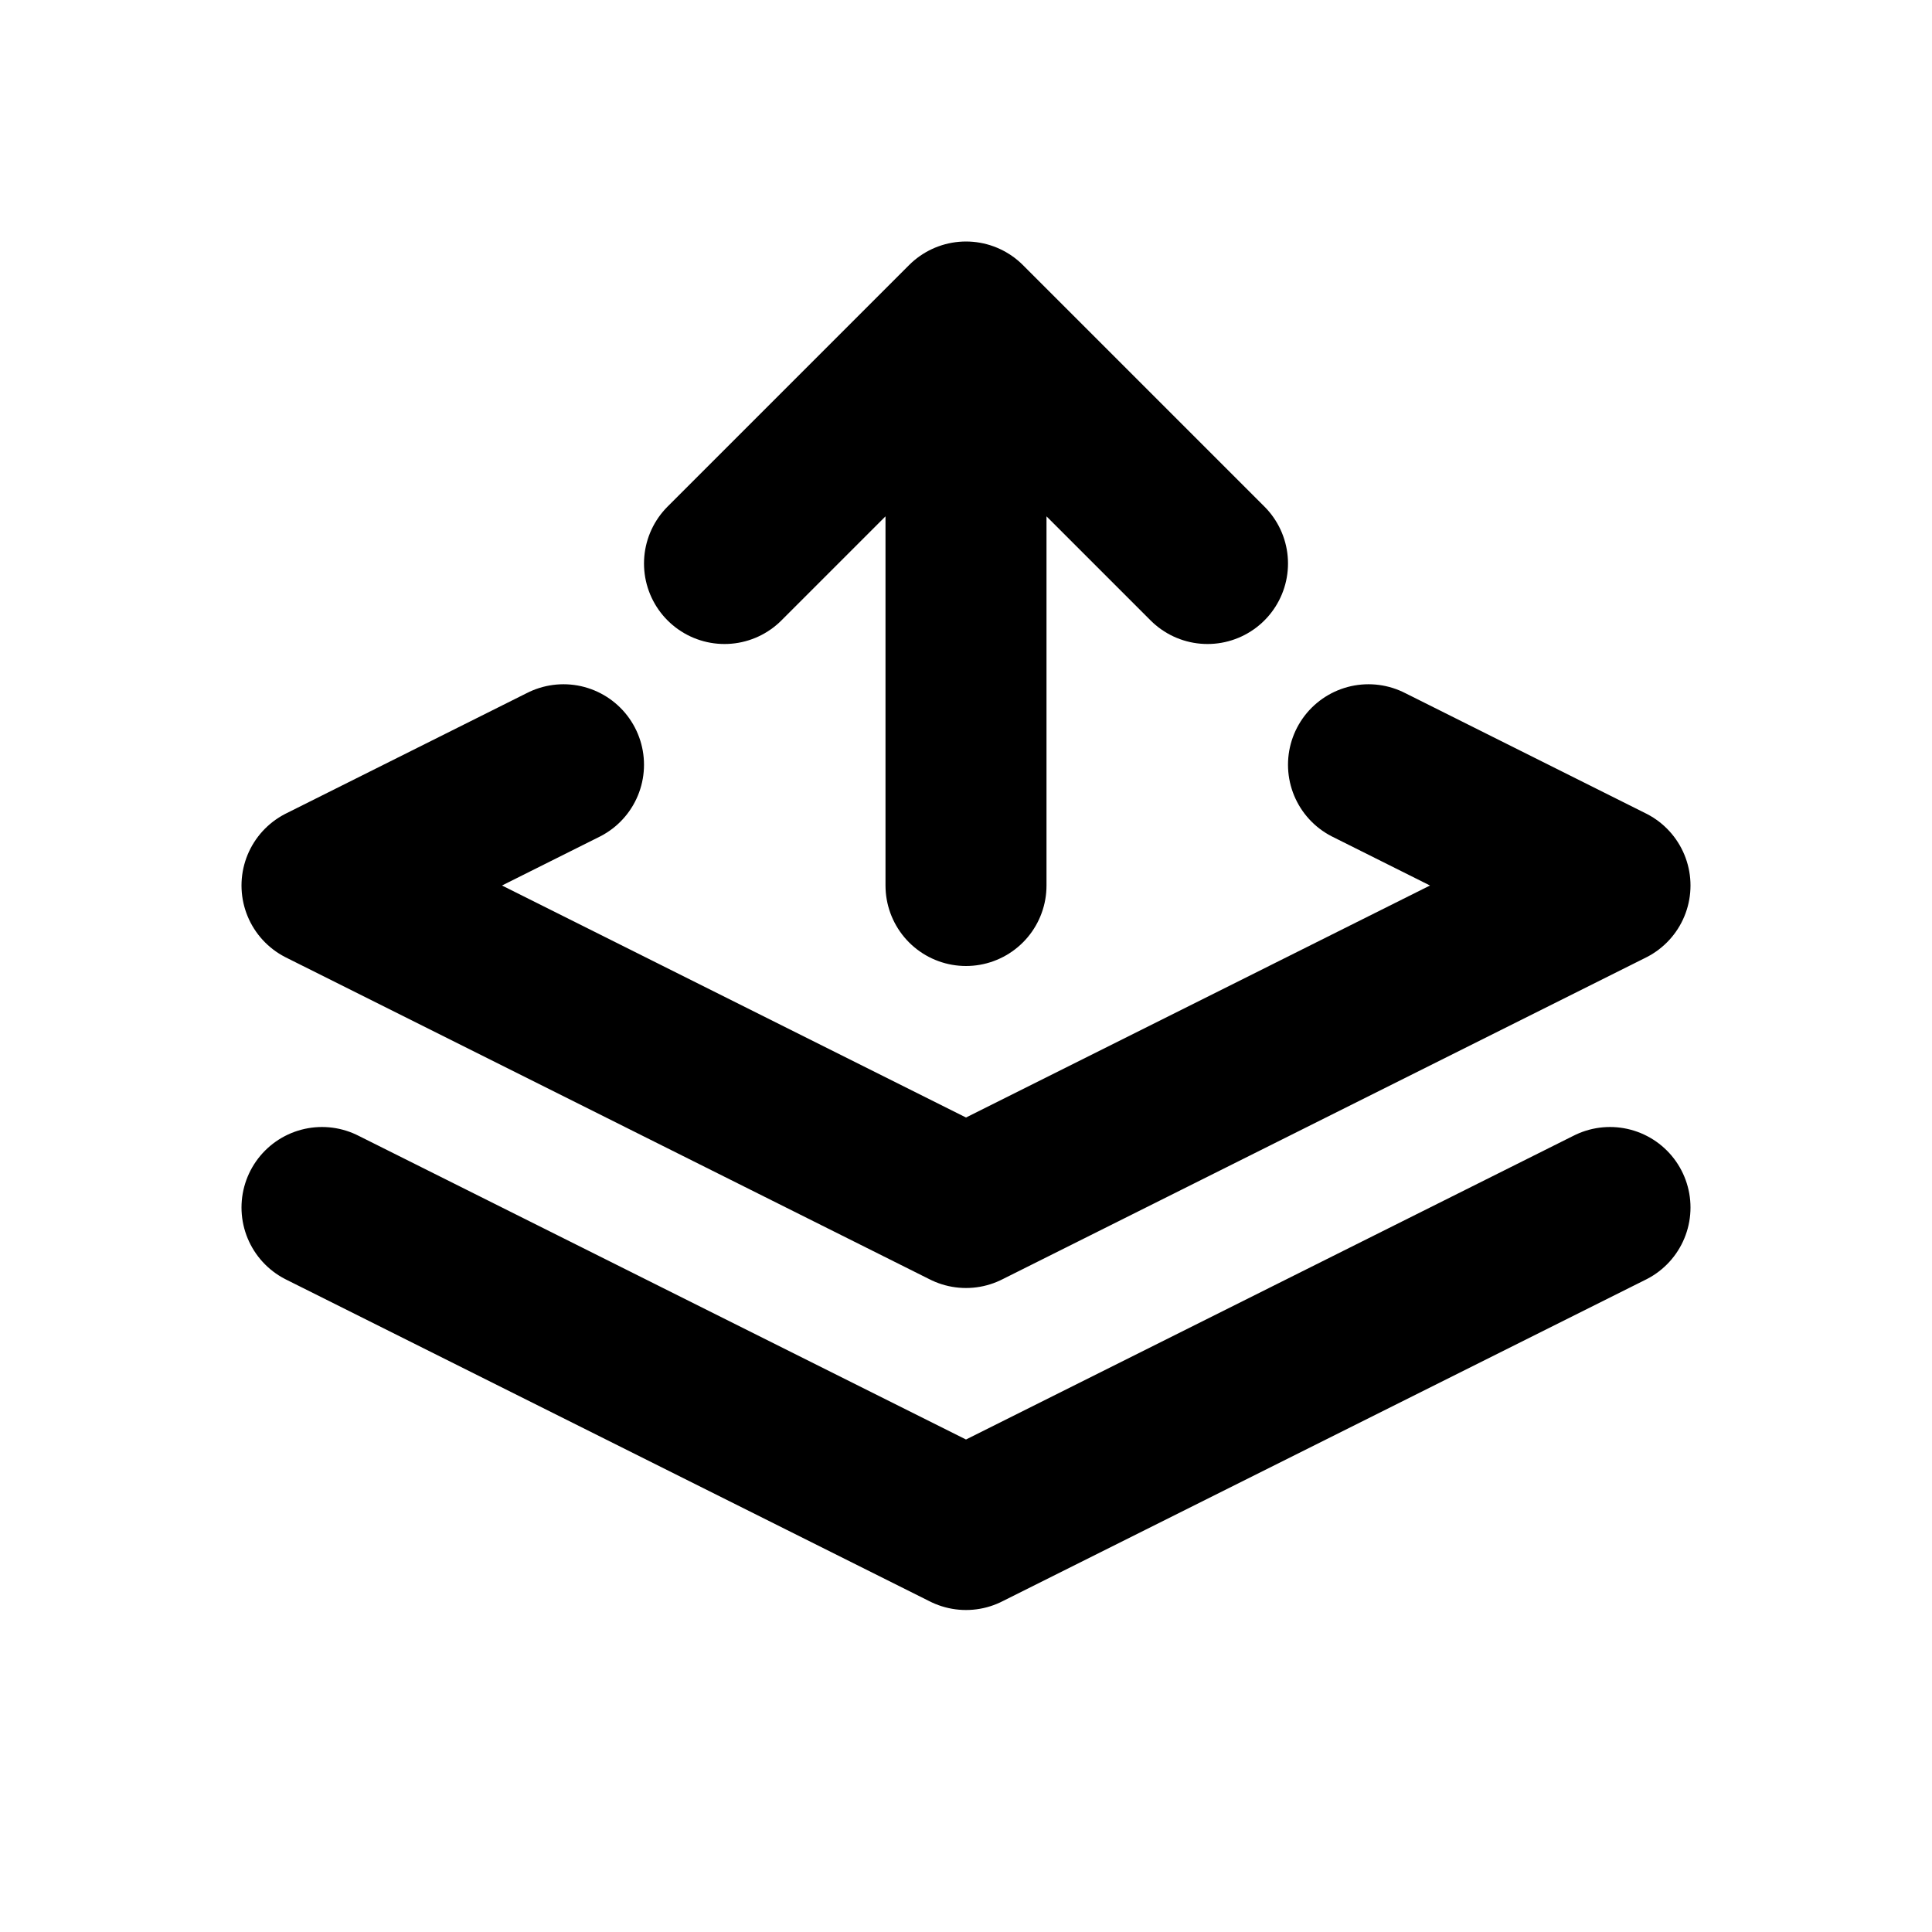 <?xml version="1.0" encoding="utf-8"?>
<!-- Generator: www.svgicons.com -->
<svg xmlns="http://www.w3.org/2000/svg" width="800" height="800" viewBox="0 0 24 24">
<path fill="none" stroke="currentColor" stroke-linecap="round" stroke-linejoin="round" stroke-width="2" d="M7 9.5L4 11l8 4l8-4l-3-1.5M4 15l8 4l8-4m-8-4V4M9 7l3-3l3 3"/>
</svg>